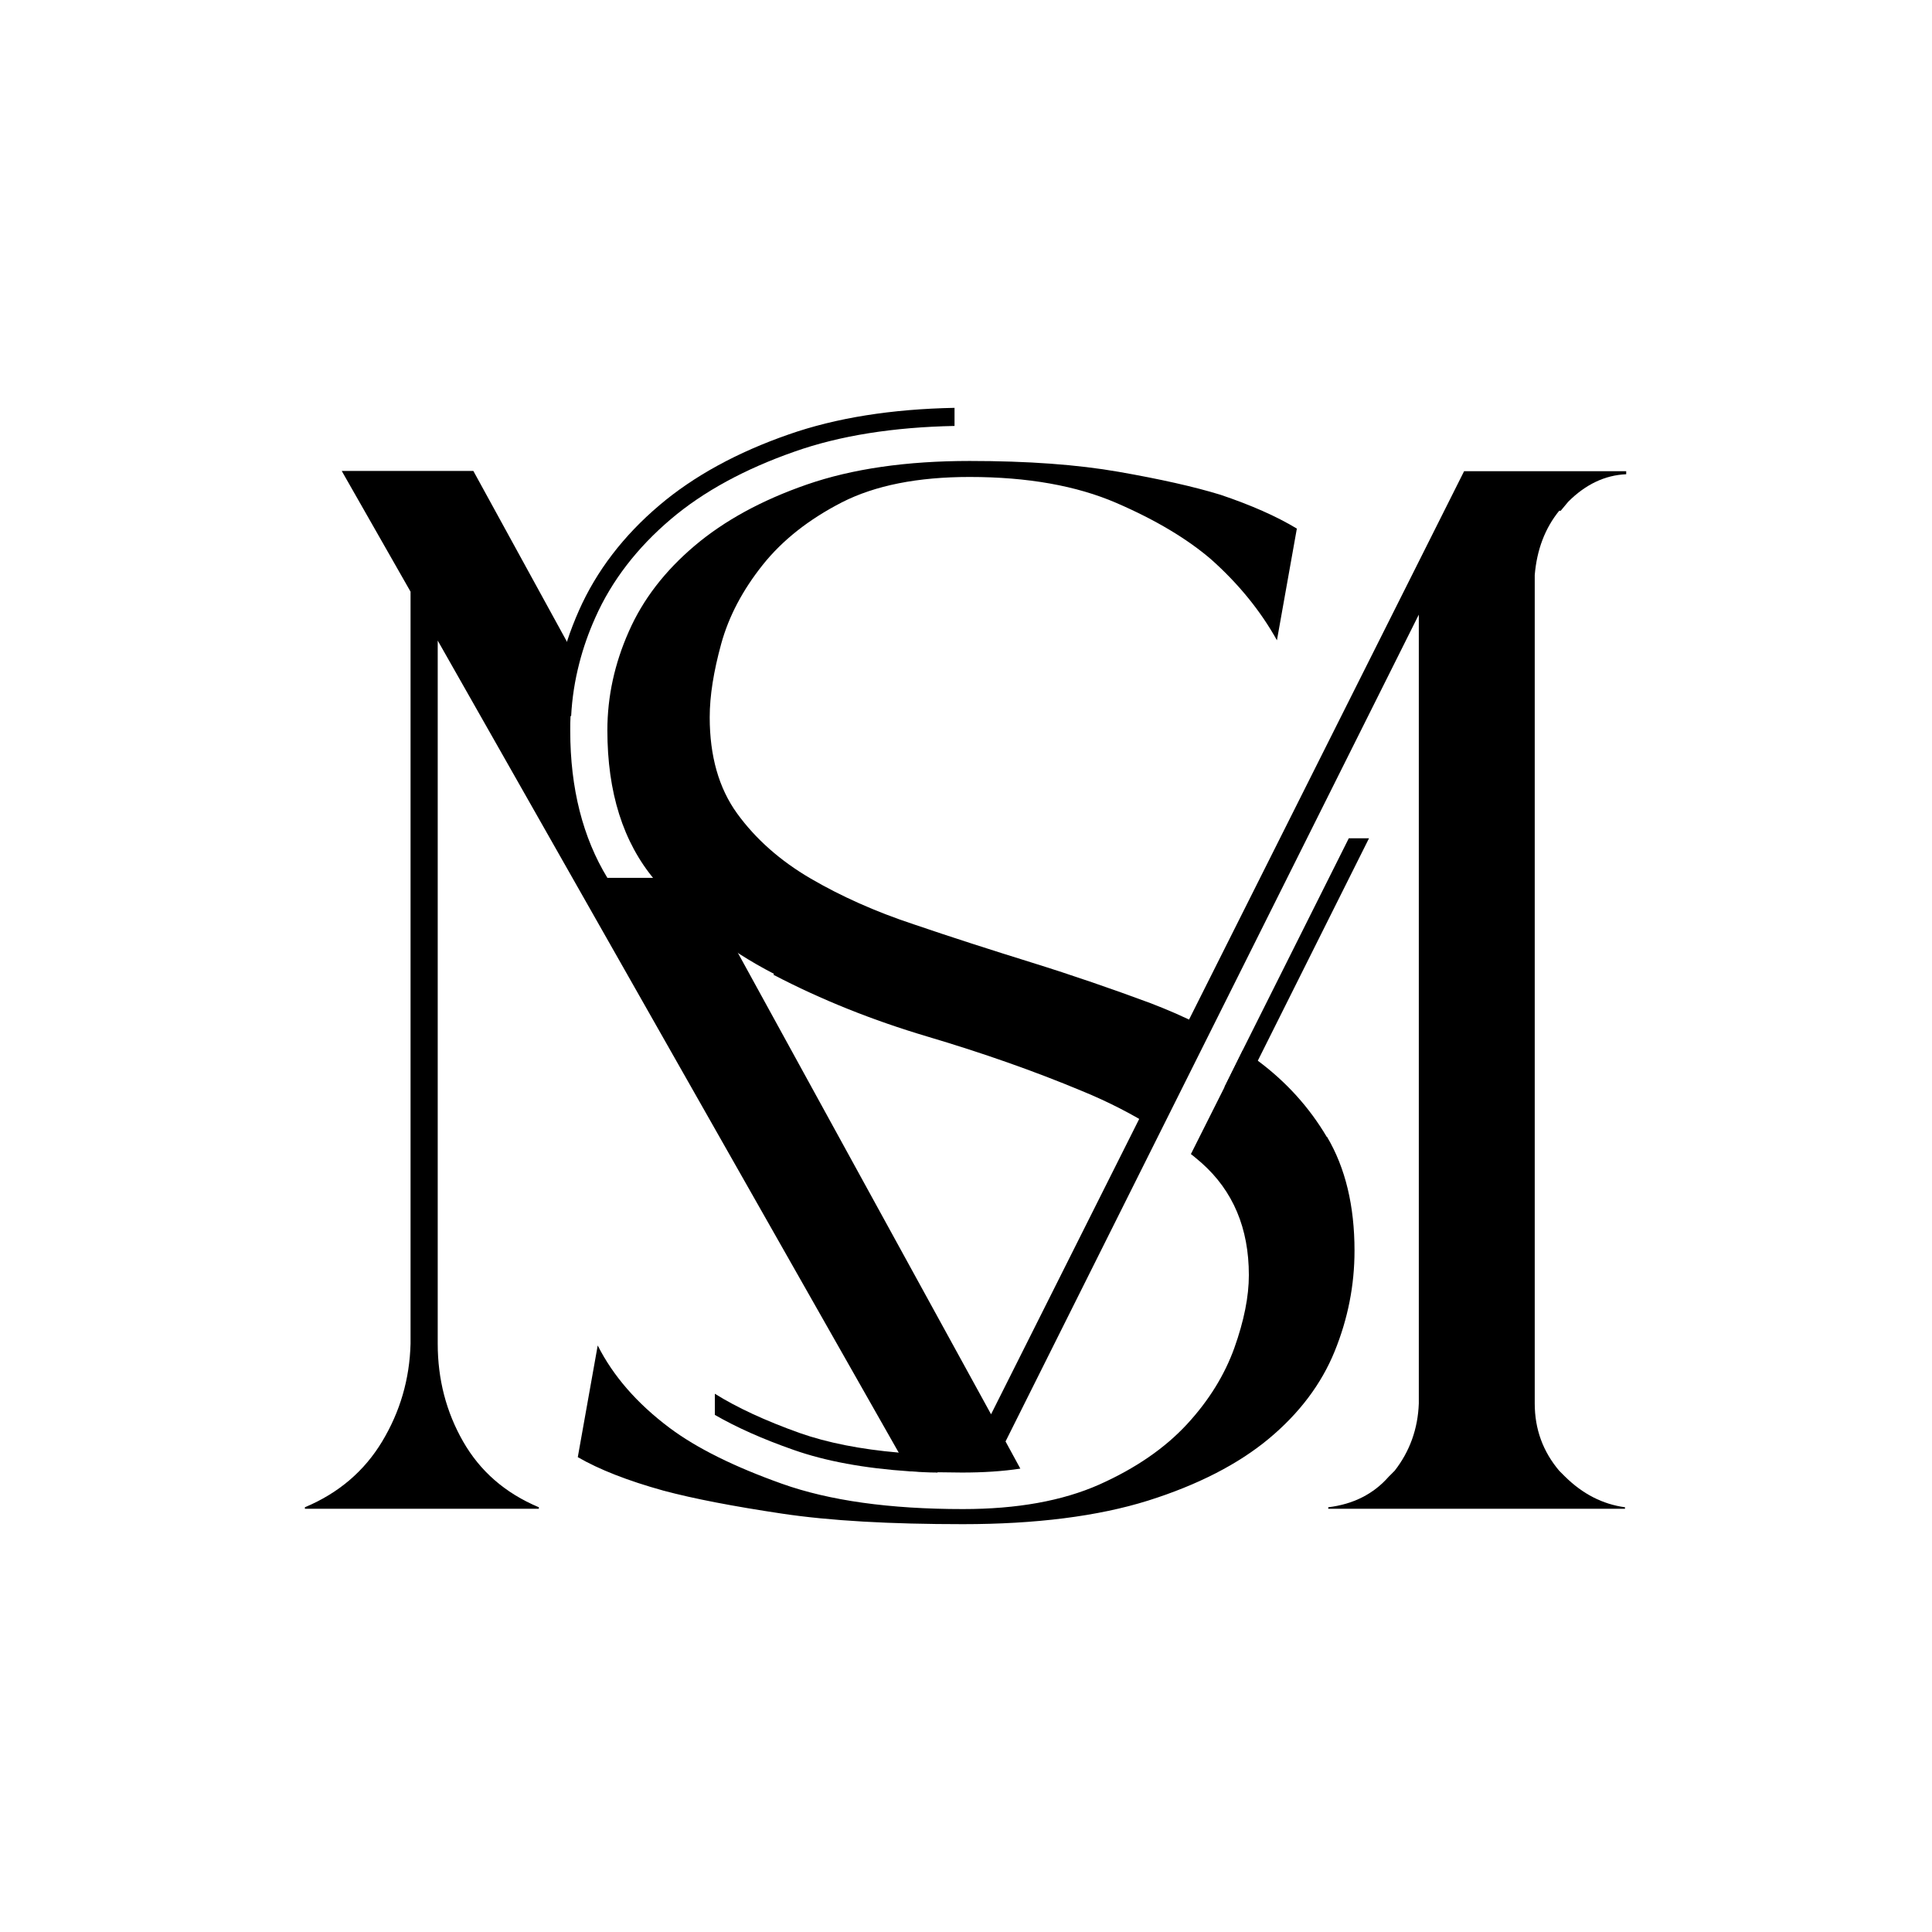 <svg xmlns="http://www.w3.org/2000/svg" id="Capa_1" data-name="Capa 1" viewBox="0 0 64 64"><defs><style>      .cls-1 {        stroke-width: 0px;      }    </style></defs><path class="cls-1" d="M43.95,37.66c-.58-.98-1.34-1.82-2.28-2.52-.05-.04-.1-.07-.15-.11-.11-.08-.23-.16-.35-.24l-.61,1.23-1.11,2.21c.12.09.23.19.35.29,1.05.93,1.57,2.17,1.57,3.72,0,.71-.16,1.51-.48,2.41-.32.89-.84,1.74-1.57,2.53-.73.79-1.7,1.46-2.91,2-1.22.54-2.72.81-4.51.81-2.43,0-4.43-.28-6-.84s-2.81-1.17-3.72-1.85c-1.08-.81-1.87-1.72-2.38-2.73l-.66,3.7c.71.41,1.65.78,2.84,1.11,1.01.27,2.32.52,3.92.76,1.6.24,3.6.35,6,.35s4.47-.26,6.13-.78c1.65-.52,2.99-1.21,4-2.05,1.01-.84,1.74-1.81,2.18-2.89.44-1.08.66-2.19.66-3.34,0-1.48-.3-2.74-.91-3.77ZM25.62,32.29c1.59.83,3.29,1.51,5.11,2.05,1.82.54,3.53,1.14,5.11,1.8.88.36,1.67.77,2.39,1.22.12-.39.24-.78.42-1.16.21-.45.44-.89.66-1.34.15-.3.28-.61.43-.91-.52-.27-1.06-.5-1.63-.72-1.27-.47-2.57-.92-3.92-1.34s-2.66-.84-3.92-1.27c-1.27-.42-2.41-.93-3.42-1.52-1.01-.59-1.82-1.31-2.43-2.15-.61-.84-.91-1.91-.91-3.19,0-.71.13-1.52.38-2.43.25-.91.71-1.78,1.37-2.61.66-.83,1.54-1.52,2.63-2.08,1.1-.56,2.51-.84,4.23-.84,1.92,0,3.54.29,4.86.86,1.32.57,2.36,1.2,3.14,1.87.91.81,1.64,1.71,2.18,2.68l.66-3.7c-.68-.41-1.52-.78-2.53-1.12-.88-.27-2-.52-3.37-.76-1.37-.24-3.01-.36-4.94-.36-2.09,0-3.89.26-5.39.78-1.5.52-2.74,1.2-3.72,2.03-.98.83-1.71,1.77-2.18,2.84-.47,1.06-.71,2.15-.71,3.27,0,2.06.52,3.71,1.57,4.96,1.05,1.25,2.36,2.29,3.95,3.11Z"></path><polygon class="cls-1" points="45.35 27.77 41.67 35.13 41.23 36.01 40.56 36.01 41.17 34.78 44.68 27.77 45.35 27.77"></polygon><path class="cls-1" d="M51.7,16.92l.25-.3c.57-.57,1.21-.88,1.92-.91v-.1h-5.37l-15.67,31.24-9.75-17.77h-2.96c-.81-1.33-1.23-2.96-1.23-4.87,0-.17,0-.33.01-.5.03-.59.12-1.17.27-1.75l-.41-.74-3.08-5.62h-4.36l2.28,4v24.91c-.03,1.18-.35,2.26-.94,3.24-.59.98-1.44,1.71-2.56,2.18v.05h7.75v-.05c-1.12-.47-1.95-1.2-2.51-2.18-.56-.98-.84-2.06-.84-3.24v-23.29l15.26,26.88.36.63c.3.02.6.03.92.04.27,0,.55.01.83.01.69,0,1.34-.04,1.93-.13l-.49-.9,13.69-27.39v26.13c-.03.84-.3,1.59-.8,2.23l-.2.2c-.5.57-1.17.91-2,1.01v.05h9.83v-.05c-.74-.1-1.4-.44-1.98-1.01l-.2-.2c-.54-.64-.81-1.38-.81-2.23v-27.44c.07-.84.34-1.55.81-2.13Z"></path><path class="cls-1" d="M31.62,13.51v.6c-2.02.04-3.8.32-5.3.85-1.63.57-3.02,1.32-4.1,2.24-1.11.94-1.96,2.04-2.5,3.26-.22.49-.4,1-.53,1.51-.15.58-.24,1.16-.27,1.75h-.6c.04-.84.2-1.68.47-2.49.11-.34.24-.67.39-1.01.58-1.31,1.48-2.48,2.66-3.48,1.14-.97,2.59-1.76,4.29-2.35,1.57-.55,3.41-.84,5.5-.88Z"></path><path class="cls-1" d="M31.06,48.18v.6c-.31,0-.62-.02-.92-.04-1.51-.1-2.8-.34-3.85-.71-1.03-.36-1.9-.75-2.61-1.16v-.7c.72.45,1.66.89,2.81,1.3.91.32,2.01.54,3.29.65.41.04.83.06,1.28.07Z"></path></svg>